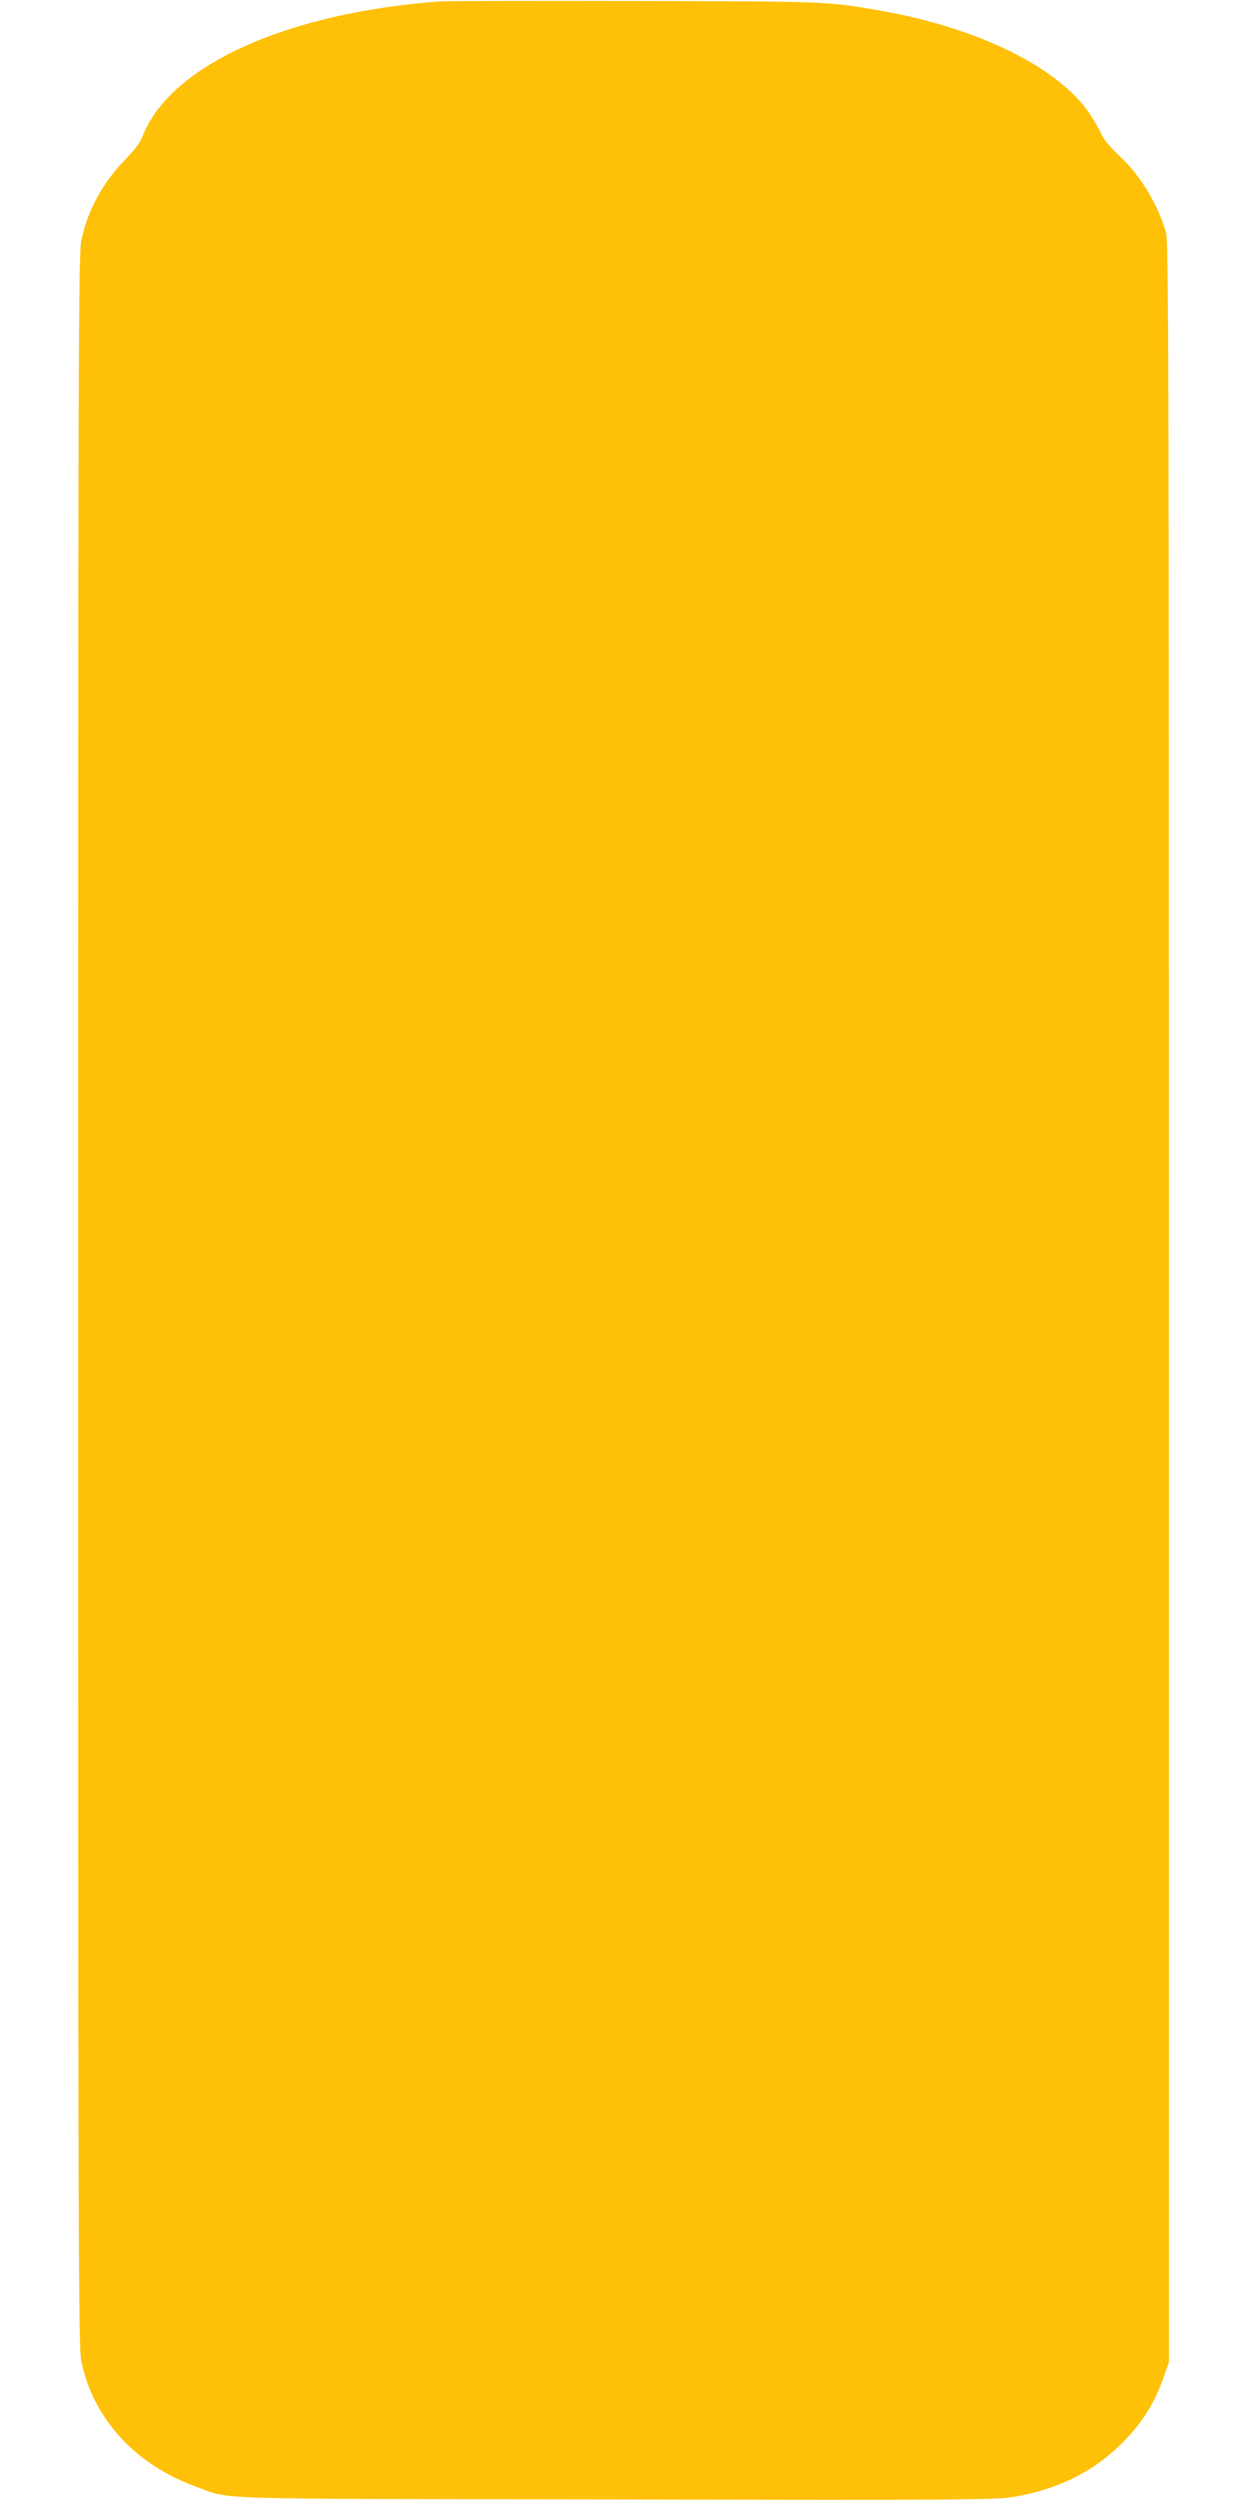 <?xml version="1.0" standalone="no"?>
<!DOCTYPE svg PUBLIC "-//W3C//DTD SVG 20010904//EN"
 "http://www.w3.org/TR/2001/REC-SVG-20010904/DTD/svg10.dtd">
<svg version="1.0" xmlns="http://www.w3.org/2000/svg"
 width="640pt" height="1280pt" viewBox="0 0 640 1280"
 preserveAspectRatio="xMidYMid meet">
<g transform="translate(0,1280) scale(0.1,-0.1)"
fill="#ffc107" stroke="none">
<path d="M2255 12793 c-786 -57 -1386 -329 -1525 -691 -12 -30 -42 -71 -84
-114 -120 -122 -198 -265 -230 -421 -14 -69 -16 -591 -16 -5427 0 -4843 2
-5358 16 -5428 61 -297 277 -533 594 -646 178 -65 15 -60 2140 -63 1750 -4
1944 -2 2034 12 241 40 429 136 582 298 86 90 146 187 188 305 l31 87 0 5425
c0 4617 -2 5432 -14 5475 -42 149 -130 295 -244 401 -40 38 -79 85 -87 104 -7
19 -33 65 -57 102 -157 240 -573 446 -1078 534 -268 47 -272 47 -1260 49 -517
1 -962 0 -990 -2z"/>
</g>
</svg>
